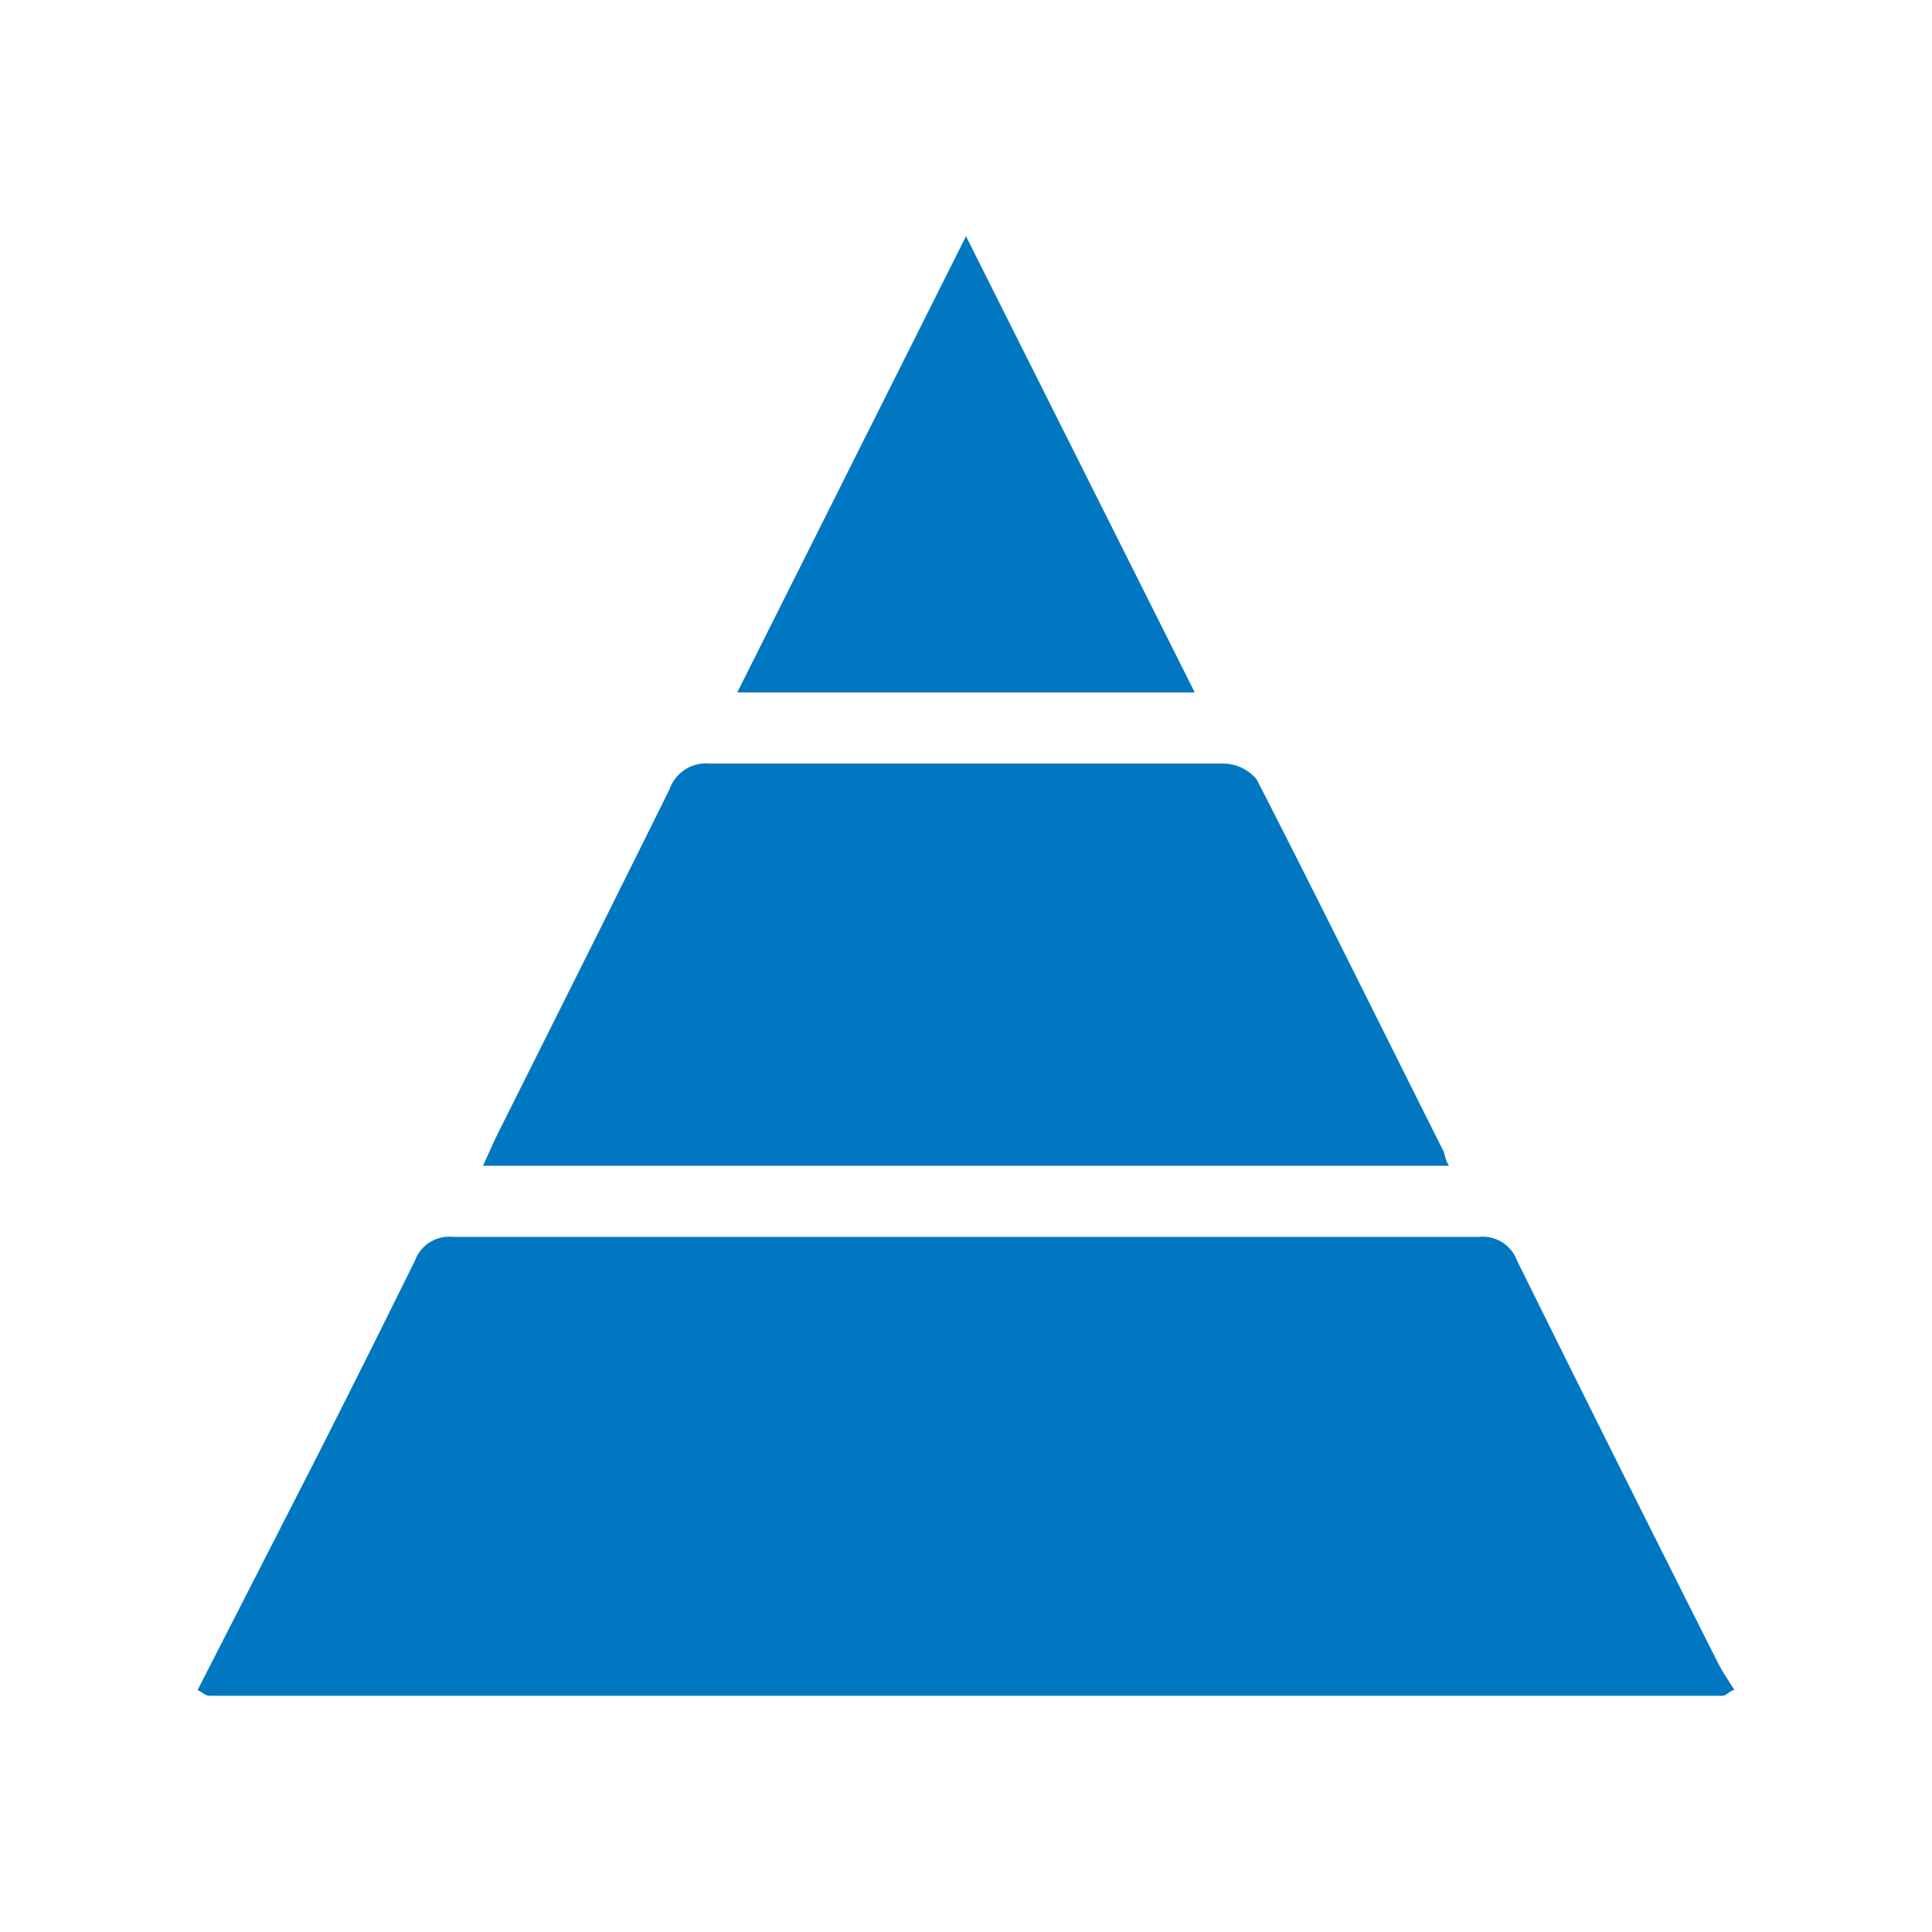 <svg xmlns="http://www.w3.org/2000/svg" viewBox="0 0 44 44"><g id="a00e0677-e454-4d53-9e08-1f2334f6d80b" data-name="Layer 2"><g id="bc297a6e-7862-4190-9a48-8ed9fb2c7f12" data-name="frames"><rect width="44" height="44" fill="none"/></g><g id="b2494e92-3d1c-484c-ad8f-4b1a8f335554" data-name="Icons"><path d="M33,26.55H11c.13-.28.23-.52.35-.76,1.3-2.6,2.61-5.21,3.9-7.82a.88.88,0,0,1,.92-.58c3.9,0,7.8,0,11.7,0a1,1,0,0,1,.75.36c1.44,2.81,2.84,5.65,4.26,8.48C32.91,26.33,32.92,26.42,33,26.55Z" fill="#0077c0"/><path d="M22,5.38l5.21,10.39H16.79Z" fill="#0077c0"/><path d="M4.5,38.49l2.72-5.32c.75-1.48,1.51-3,2.23-4.46a.83.83,0,0,1,.87-.54H33.68a.83.83,0,0,1,.87.54q2.27,4.59,4.57,9.15c.11.22.25.42.38.63-.09,0-.18.13-.27.13H4.77C4.68,38.62,4.59,38.53,4.5,38.49Z" fill="#0077c0"/></g></g></svg>